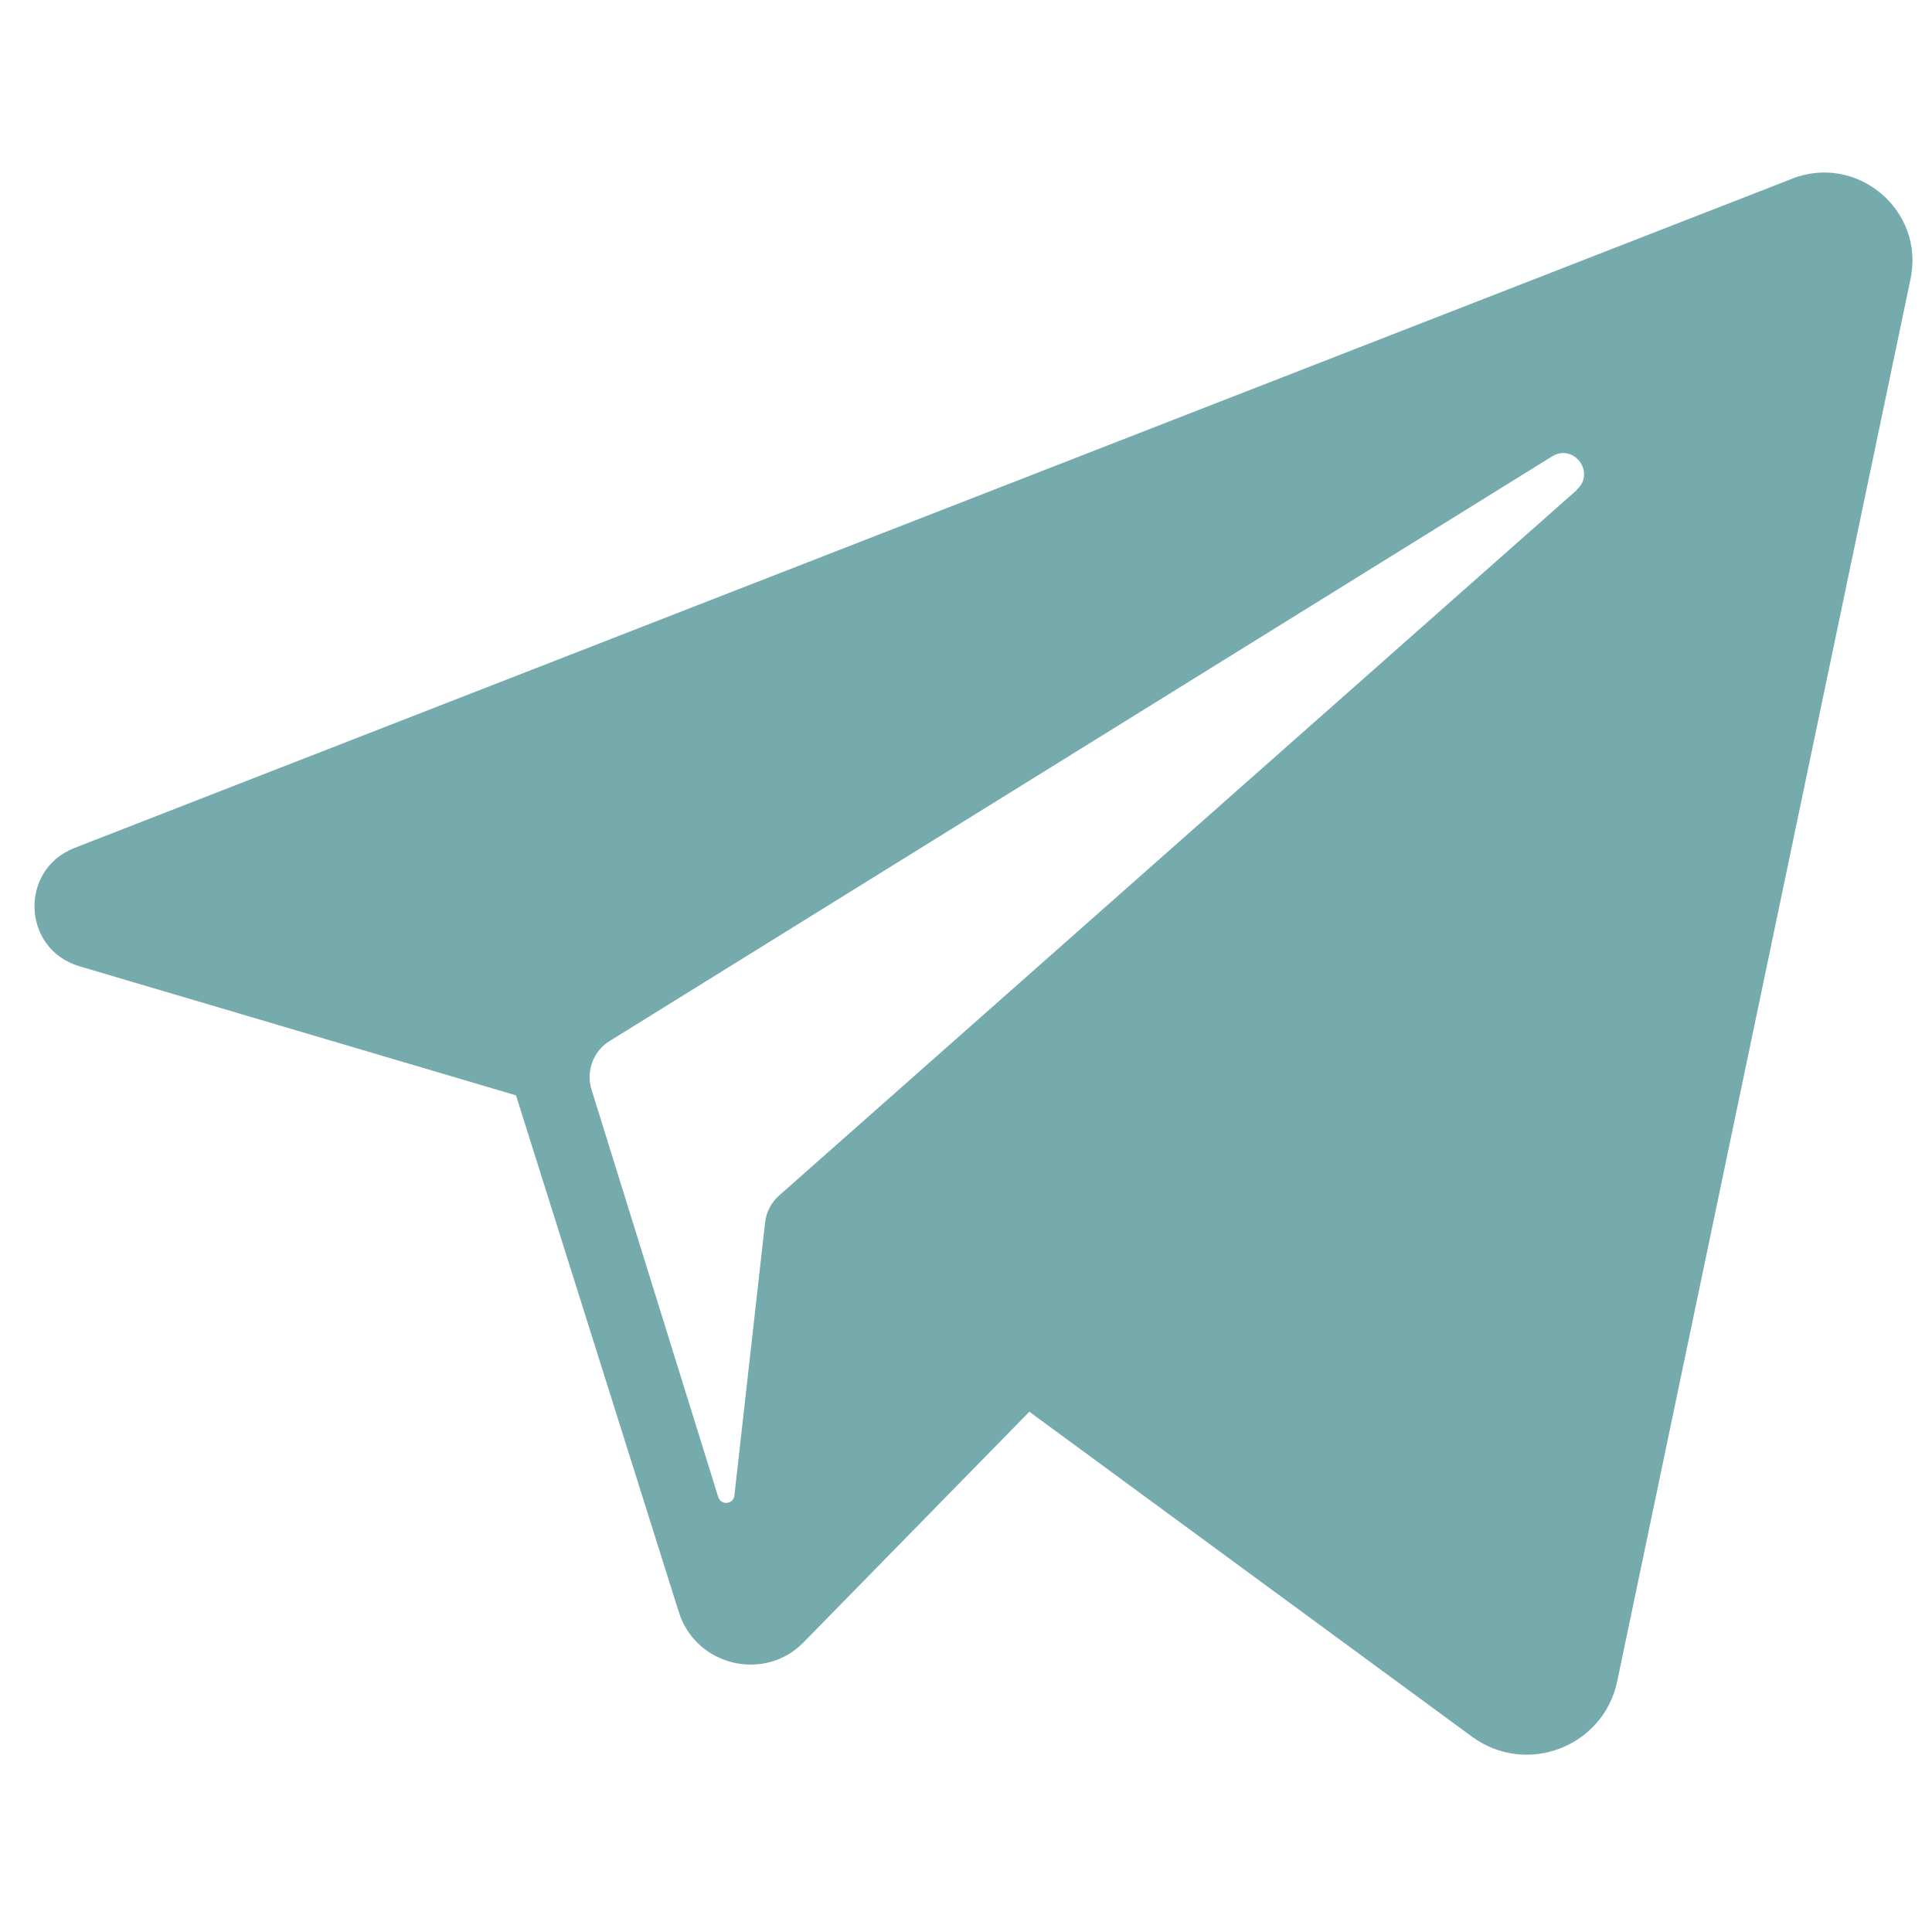 <?xml version="1.0" encoding="UTF-8"?> <svg xmlns="http://www.w3.org/2000/svg" width="24" height="24" viewBox="0 0 24 24" fill="none"><path d="M22.263 2.22L0.924 10.534C0.234 10.804 0.273 11.794 0.989 12.004L6.41 13.607L8.433 20.027C8.643 20.695 9.496 20.901 9.984 20.4L12.787 17.537L18.286 21.574C18.959 22.067 19.919 21.703 20.09 20.884L23.733 3.467C23.913 2.614 23.073 1.903 22.259 2.22H22.263ZM19.589 6.086L9.68 14.85C9.582 14.935 9.517 15.06 9.504 15.188L9.123 18.578C9.11 18.69 8.956 18.703 8.922 18.596L7.349 13.538C7.276 13.307 7.37 13.054 7.576 12.93L19.28 5.67C19.55 5.503 19.824 5.871 19.589 6.081V6.086Z" fill="#76ABAE"></path></svg> 